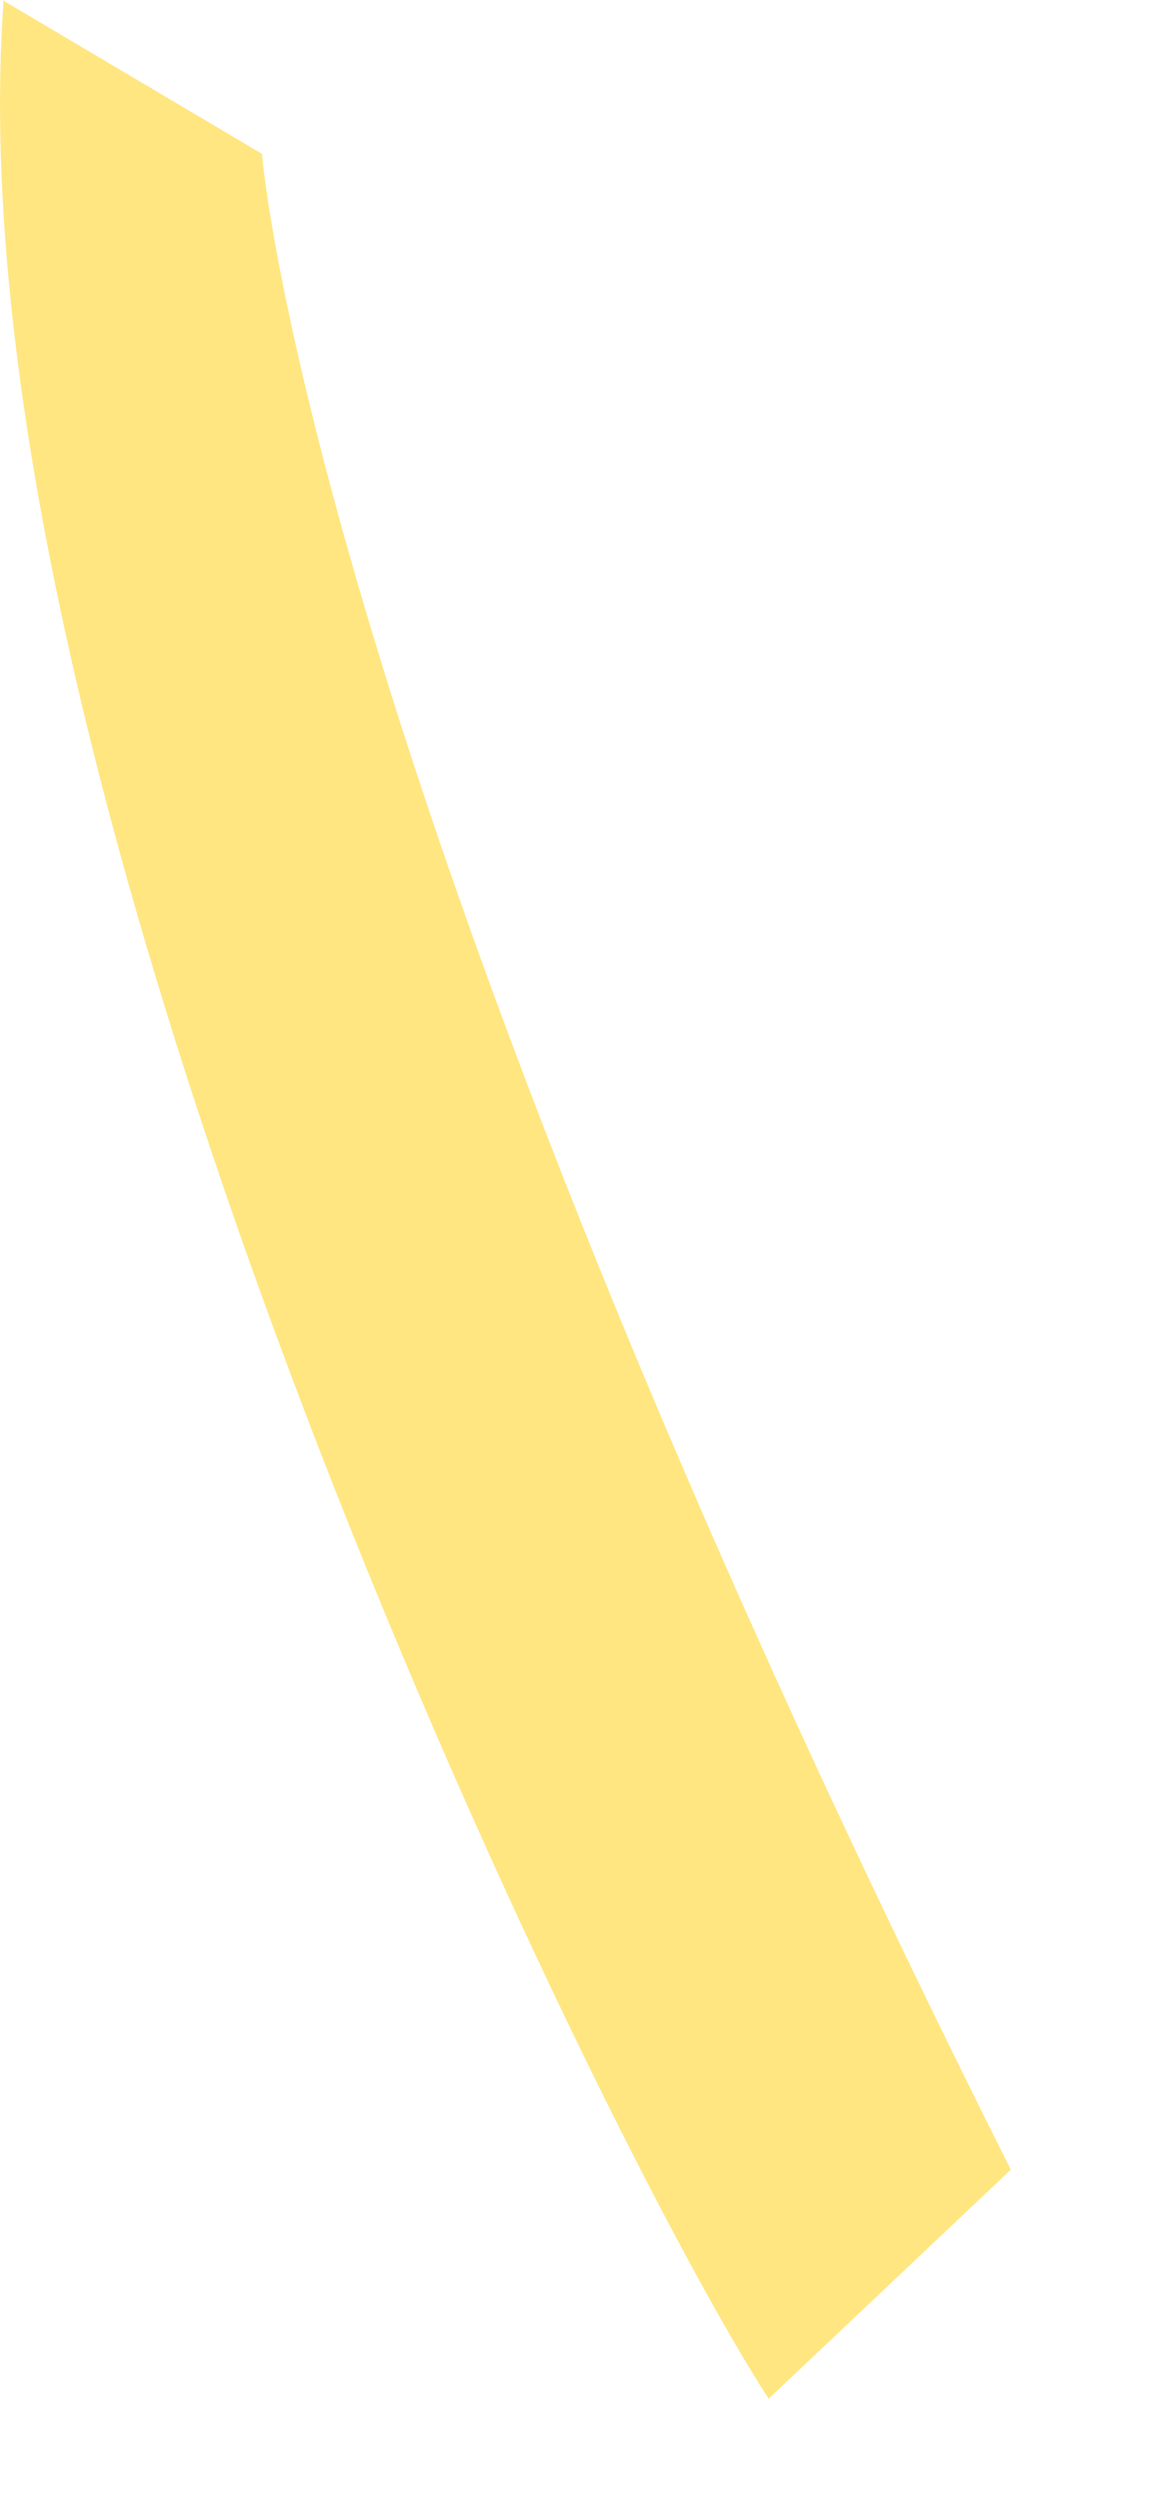 <?xml version="1.0" encoding="utf-8"?>
<svg xmlns="http://www.w3.org/2000/svg" fill="none" height="100%" overflow="visible" preserveAspectRatio="none" style="display: block;" viewBox="0 0 6 13" width="100%">
<path d="M0.012 0L1.363 0.8C1.363 0.8 1.619 4.026 5.26 11.283L4 12.474C3.116 11.117 -0.282 4.154 0.019 0H0.012Z" fill="#FFE680" id="Vector"/>
</svg>